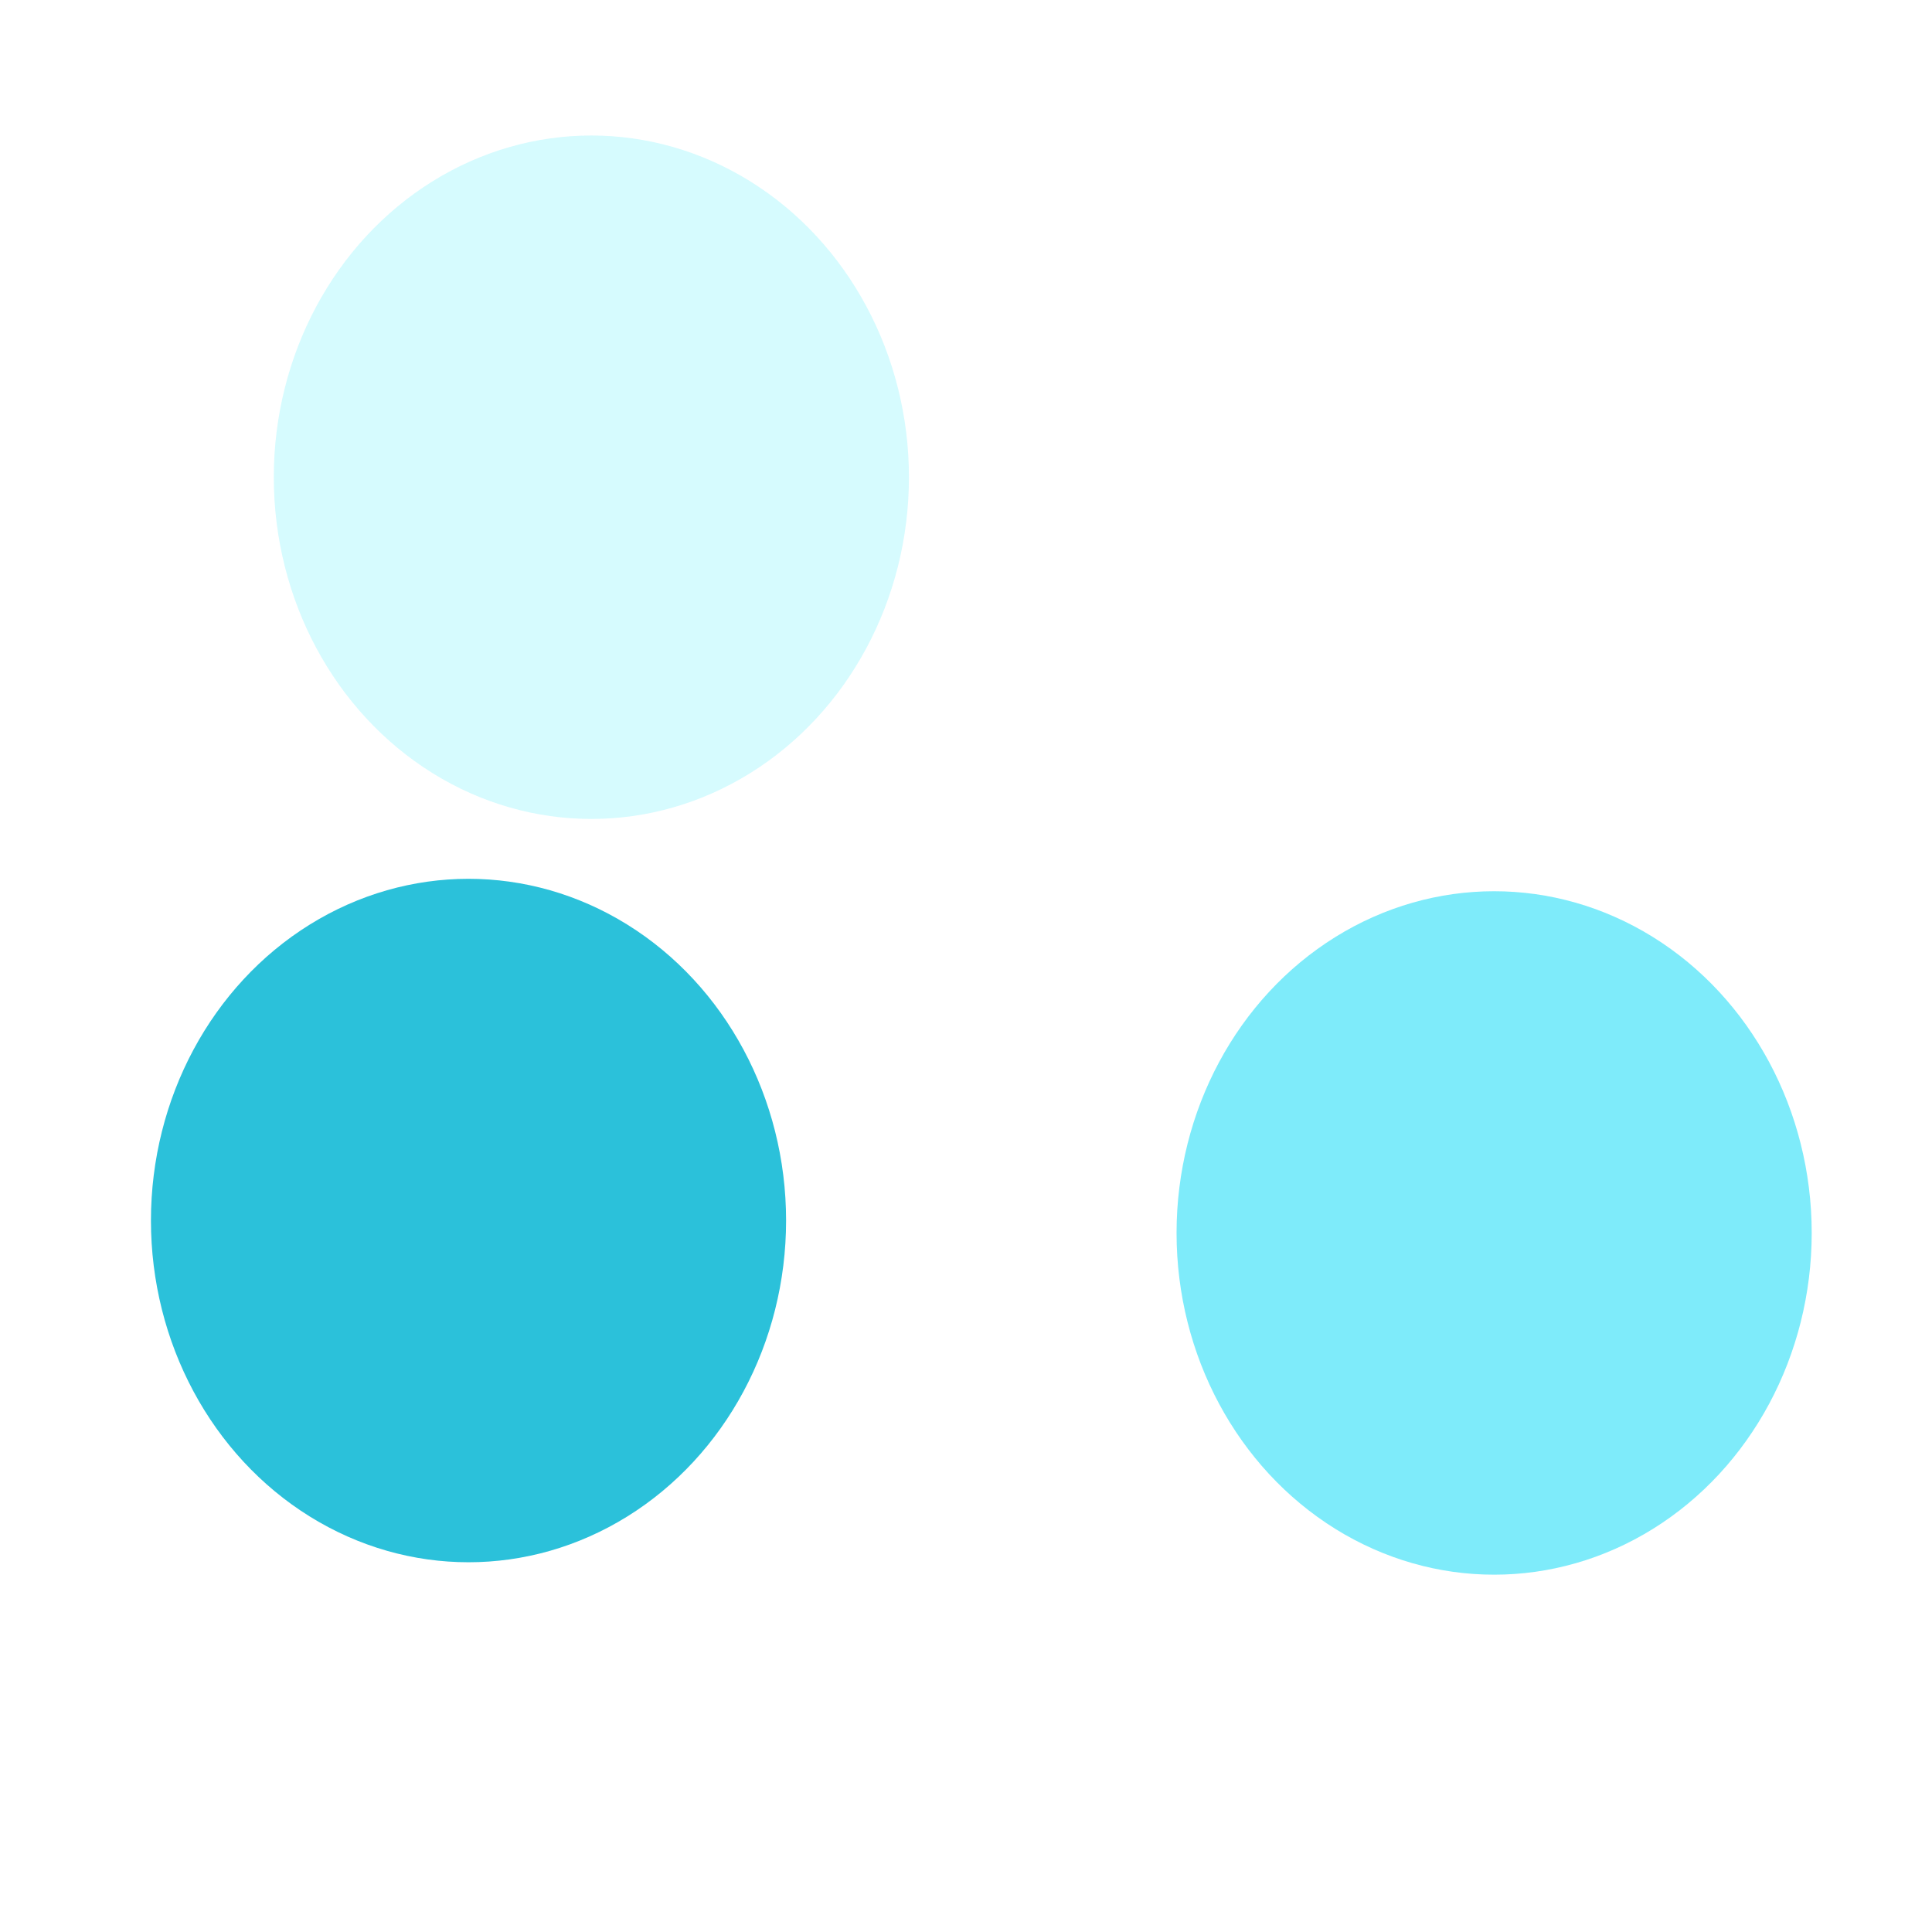<!-- <svg xmlns="http://www.w3.org/2000/svg" version="1.1" xmlns:xlink="http://www.w3.org/1999/xlink" xmlns:svgjs="http://svgjs.dev/svgjs" viewBox="0 0 1422 800"><defs><linearGradient x1="50%" y1="0%" x2="50%" y2="100%" id="oooscillate-grad"><stop stop-color="#67e8f9" stop-opacity="1" offset="0%"></stop><stop stop-color="rgb(45 212 191" stop-opacity="1" offset="100%"></stop></linearGradient></defs><g stroke-width="2" stroke="url(#oooscillate-grad)" fill="none" stroke-linecap="round"><path d="M 0 572 Q 355.5 -100 711 400 Q 1066.5 900 1422 572" opacity="0.05"></path><path d="M 0 550 Q 355.5 -100 711 400 Q 1066.5 900 1422 550" opacity="0.09"></path><path d="M 0 528 Q 355.5 -100 711 400 Q 1066.5 900 1422 528" opacity="0.13"></path><path d="M 0 506 Q 355.5 -100 711 400 Q 1066.5 900 1422 506" opacity="0.16"></path><path d="M 0 484 Q 355.5 -100 711 400 Q 1066.5 900 1422 484" opacity="0.20"></path><path d="M 0 462 Q 355.5 -100 711 400 Q 1066.5 900 1422 462" opacity="0.24"></path><path d="M 0 440 Q 355.5 -100 711 400 Q 1066.5 900 1422 440" opacity="0.28"></path><path d="M 0 418 Q 355.5 -100 711 400 Q 1066.5 900 1422 418" opacity="0.32"></path><path d="M 0 396 Q 355.5 -100 711 400 Q 1066.5 900 1422 396" opacity="0.35"></path><path d="M 0 374 Q 355.5 -100 711 400 Q 1066.5 900 1422 374" opacity="0.39"></path><path d="M 0 352 Q 355.5 -100 711 400 Q 1066.5 900 1422 352" opacity="0.43"></path><path d="M 0 330 Q 355.5 -100 711 400 Q 1066.5 900 1422 330" opacity="0.47"></path><path d="M 0 308 Q 355.5 -100 711 400 Q 1066.5 900 1422 308" opacity="0.51"></path><path d="M 0 286 Q 355.5 -100 711 400 Q 1066.5 900 1422 286" opacity="0.54"></path><path d="M 0 264 Q 355.5 -100 711 400 Q 1066.5 900 1422 264" opacity="0.58"></path><path d="M 0 242 Q 355.5 -100 711 400 Q 1066.5 900 1422 242" opacity="0.62"></path><path d="M 0 220 Q 355.5 -100 711 400 Q 1066.5 900 1422 220" opacity="0.66"></path><path d="M 0 198 Q 355.5 -100 711 400 Q 1066.5 900 1422 198" opacity="0.70"></path><path d="M 0 176 Q 355.5 -100 711 400 Q 1066.5 900 1422 176" opacity="0.73"></path><path d="M 0 154 Q 355.5 -100 711 400 Q 1066.5 900 1422 154" opacity="0.77"></path><path d="M 0 132 Q 355.5 -100 711 400 Q 1066.5 900 1422 132" opacity="0.81"></path><path d="M 0 110 Q 355.5 -100 711 400 Q 1066.5 900 1422 110" opacity="0.85"></path><path d="M 0 88 Q 355.5 -100 711 400 Q 1066.5 900 1422 88" opacity="0.89"></path><path d="M 0 66 Q 355.5 -100 711 400 Q 1066.5 900 1422 66" opacity="0.92"></path><path d="M 0 44 Q 355.5 -100 711 400 Q 1066.5 900 1422 44" opacity="0.96"></path></g></svg> -->

<!-- <svg xmlns="http://www.w3.org/2000/svg" version="1.1" xmlns:xlink="http://www.w3.org/1999/xlink" xmlns:svgjs="http://svgjs.dev/svgjs" viewBox="0 0 1422 800"><defs><linearGradient x1="50%" y1="0%" x2="50%" y2="100%" id="oooscillate-grad"><stop stop-color="#f0f9ff" stop-opacity="1" offset="0%"></stop><stop stop-color="#67e8f9" stop-opacity="1" offset="100%"></stop></linearGradient></defs><g stroke-width="2" stroke="url(#oooscillate-grad)" fill="none" stroke-linecap="round"><path d="M 0 572 Q 355.5 -100 711 400 Q 1066.5 900 1422 572" opacity="0.05"></path><path d="M 0 550 Q 355.5 -100 711 400 Q 1066.5 900 1422 550" opacity="0.09"></path><path d="M 0 528 Q 355.5 -100 711 400 Q 1066.5 900 1422 528" opacity="0.13"></path><path d="M 0 506 Q 355.5 -100 711 400 Q 1066.5 900 1422 506" opacity="0.16"></path><path d="M 0 484 Q 355.5 -100 711 400 Q 1066.5 900 1422 484" opacity="0.20"></path><path d="M 0 462 Q 355.5 -100 711 400 Q 1066.5 900 1422 462" opacity="0.24"></path><path d="M 0 440 Q 355.5 -100 711 400 Q 1066.5 900 1422 440" opacity="0.28"></path><path d="M 0 418 Q 355.5 -100 711 400 Q 1066.5 900 1422 418" opacity="0.32"></path><path d="M 0 396 Q 355.5 -100 711 400 Q 1066.5 900 1422 396" opacity="0.35"></path><path d="M 0 374 Q 355.5 -100 711 400 Q 1066.5 900 1422 374" opacity="0.39"></path><path d="M 0 352 Q 355.5 -100 711 400 Q 1066.5 900 1422 352" opacity="0.43"></path><path d="M 0 330 Q 355.5 -100 711 400 Q 1066.5 900 1422 330" opacity="0.47"></path><path d="M 0 308 Q 355.5 -100 711 400 Q 1066.5 900 1422 308" opacity="0.51"></path><path d="M 0 286 Q 355.5 -100 711 400 Q 1066.5 900 1422 286" opacity="0.54"></path><path d="M 0 264 Q 355.5 -100 711 400 Q 1066.5 900 1422 264" opacity="0.58"></path><path d="M 0 242 Q 355.5 -100 711 400 Q 1066.5 900 1422 242" opacity="0.62"></path><path d="M 0 220 Q 355.5 -100 711 400 Q 1066.5 900 1422 220" opacity="0.66"></path><path d="M 0 198 Q 355.5 -100 711 400 Q 1066.5 900 1422 198" opacity="0.70"></path><path d="M 0 176 Q 355.5 -100 711 400 Q 1066.5 900 1422 176" opacity="0.73"></path><path d="M 0 154 Q 355.5 -100 711 400 Q 1066.5 900 1422 154" opacity="0.77"></path><path d="M 0 132 Q 355.5 -100 711 400 Q 1066.5 900 1422 132" opacity="0.81"></path><path d="M 0 110 Q 355.5 -100 711 400 Q 1066.5 900 1422 110" opacity="0.85"></path><path d="M 0 88 Q 355.5 -100 711 400 Q 1066.5 900 1422 88" opacity="0.89"></path><path d="M 0 66 Q 355.5 -100 711 400 Q 1066.5 900 1422 66" opacity="0.92"></path><path d="M 0 44 Q 355.5 -100 711 400 Q 1066.5 900 1422 44" opacity="0.96"></path></g></svg> -->

<!-- <svg xmlns="http://www.w3.org/2000/svg" version="1.1" xmlns:xlink="http://www.w3.org/1999/xlink" xmlns:svgjs="http://svgjs.dev/svgjs" viewBox="0 0 1422 800"><defs><linearGradient x1="50%" y1="0%" x2="50%" y2="100%" id="oooscillate-grad"><stop stop-color="#f0f9ff" stop-opacity="1" offset="0%"></stop><stop stop-color="#67e8f9" stop-opacity="1" offset="100%"></stop></linearGradient></defs><g stroke-width="2" stroke="url(#oooscillate-grad)" fill="none" stroke-linecap="round"><path d="M 0 572 Q 355.5 -100 711 400 Q 1066.5 900 1422 572" opacity="1.00"></path><path d="M 0 550 Q 355.5 -100 711 400 Q 1066.5 900 1422 550" opacity="0.96"></path><path d="M 0 528 Q 355.5 -100 711 400 Q 1066.5 900 1422 528" opacity="0.92"></path><path d="M 0 506 Q 355.5 -100 711 400 Q 1066.5 900 1422 506" opacity="0.89"></path><path d="M 0 484 Q 355.5 -100 711 400 Q 1066.5 900 1422 484" opacity="0.85"></path><path d="M 0 462 Q 355.5 -100 711 400 Q 1066.5 900 1422 462" opacity="0.81"></path><path d="M 0 440 Q 355.5 -100 711 400 Q 1066.5 900 1422 440" opacity="0.77"></path><path d="M 0 418 Q 355.5 -100 711 400 Q 1066.5 900 1422 418" opacity="0.73"></path><path d="M 0 396 Q 355.5 -100 711 400 Q 1066.5 900 1422 396" opacity="0.70"></path><path d="M 0 374 Q 355.5 -100 711 400 Q 1066.5 900 1422 374" opacity="0.66"></path><path d="M 0 352 Q 355.5 -100 711 400 Q 1066.5 900 1422 352" opacity="0.62"></path><path d="M 0 330 Q 355.5 -100 711 400 Q 1066.5 900 1422 330" opacity="0.58"></path><path d="M 0 308 Q 355.5 -100 711 400 Q 1066.5 900 1422 308" opacity="0.54"></path><path d="M 0 286 Q 355.5 -100 711 400 Q 1066.5 900 1422 286" opacity="0.51"></path><path d="M 0 264 Q 355.5 -100 711 400 Q 1066.5 900 1422 264" opacity="0.47"></path><path d="M 0 242 Q 355.5 -100 711 400 Q 1066.5 900 1422 242" opacity="0.43"></path><path d="M 0 220 Q 355.5 -100 711 400 Q 1066.5 900 1422 220" opacity="0.39"></path><path d="M 0 198 Q 355.5 -100 711 400 Q 1066.5 900 1422 198" opacity="0.35"></path><path d="M 0 176 Q 355.5 -100 711 400 Q 1066.5 900 1422 176" opacity="0.32"></path><path d="M 0 154 Q 355.5 -100 711 400 Q 1066.5 900 1422 154" opacity="0.28"></path><path d="M 0 132 Q 355.5 -100 711 400 Q 1066.5 900 1422 132" opacity="0.24"></path><path d="M 0 110 Q 355.5 -100 711 400 Q 1066.5 900 1422 110" opacity="0.20"></path><path d="M 0 88 Q 355.5 -100 711 400 Q 1066.5 900 1422 88" opacity="0.16"></path><path d="M 0 66 Q 355.5 -100 711 400 Q 1066.5 900 1422 66" opacity="0.13"></path><path d="M 0 44 Q 355.5 -100 711 400 Q 1066.5 900 1422 44" opacity="0.09"></path></g></svg> -->

<svg xmlns="http://www.w3.org/2000/svg" version="1.1" xmlns:xlink="http://www.w3.org/1999/xlink" xmlns:svgjs="http://svgjs.dev/svgjs" viewBox="0 0 800 800" opacity="0.85"><defs><filter id="bbblurry-filter" x="-100%" y="-100%" width="400%" height="400%" filterUnits="objectBoundingBox" primitiveUnits="userSpaceOnUse" color-interpolation-filters="sRGB">
	<feGaussianBlur stdDeviation="34" x="0%" y="0%" width="100%" height="100%" in="SourceGraphic" edgeMode="none" result="blur"></feGaussianBlur></filter></defs><g filter="url(#bbblurry-filter)"><ellipse rx="131.5" ry="141.5" cx="618.688" cy="510.542" fill="#67e8f9"></ellipse><ellipse rx="131.5" ry="141.5" cx="194.003" cy="505.397" fill="#06b6d4"></ellipse><ellipse rx="131.5" ry="141.5" cx="244.873" cy="197.61" fill="#cffafe"></ellipse></g></svg>